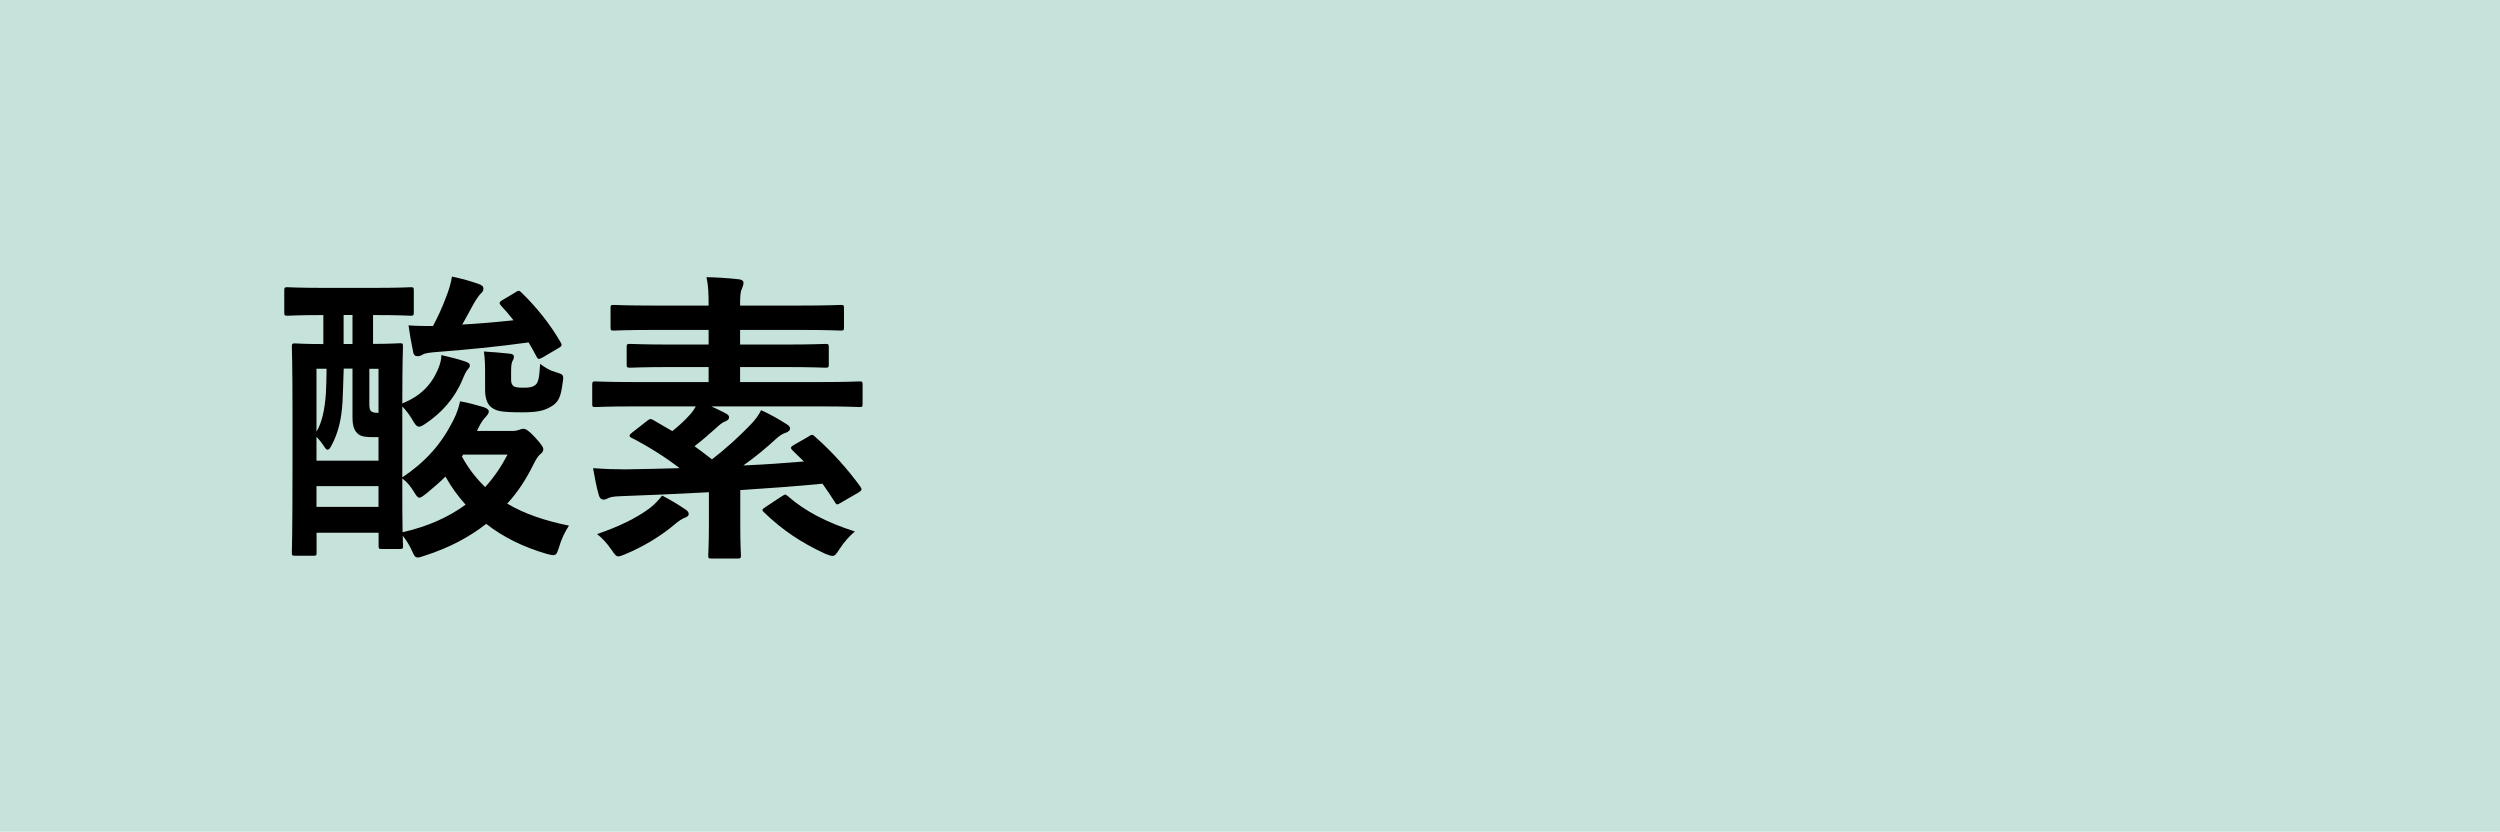 <?xml version="1.0" encoding="UTF-8"?>
<svg id="_レイヤー_2" data-name="レイヤー 2" xmlns="http://www.w3.org/2000/svg" viewBox="0 0 270 89.83">
  <defs>
    <style>
      .cls-1 {
        fill: #c6e3db;
      }
    </style>
  </defs>
  <g id="design">
    <rect class="cls-1" width="270" height="89.83"/>
    <g>
      <path d="M40.29,34.01v3.13c1.91,0,2.64-.07,2.87-.07,.33,0,.36,.03,.36,.36,0,.2-.07,1.68-.07,6.01v.13c1.88-.76,3.1-1.91,3.86-3.7,.26-.63,.36-1.09,.36-1.52,.99,.23,1.82,.43,2.57,.69,.4,.13,.5,.26,.5,.4,0,.17-.03,.26-.2,.43-.2,.23-.36,.56-.59,1.12-.83,2.01-2.24,3.6-4.03,4.79-.3,.2-.5,.3-.66,.3-.26,0-.46-.26-.79-.86-.26-.43-.66-.96-1.02-1.32v7.66c2.54-1.72,4.19-3.56,5.51-6.17,.4-.79,.59-1.42,.73-2.05,.96,.17,1.75,.4,2.54,.63,.36,.13,.56,.26,.56,.46,0,.23-.13,.36-.36,.63-.2,.2-.5,.59-.79,1.22l-.13,.26h3.86c.36,0,.56-.07,.73-.13,.1-.03,.26-.1,.43-.1,.26,0,.59,.2,1.29,.96,.56,.63,.86,.99,.86,1.25,0,.2-.13,.4-.36,.56-.23,.2-.43,.53-.73,1.12-.76,1.55-1.68,2.97-2.81,4.19,1.88,1.12,4.09,1.85,6.67,2.38-.4,.59-.83,1.45-1.09,2.38-.3,.92-.33,.92-1.35,.66-2.48-.73-4.65-1.78-6.5-3.23-1.85,1.45-4.06,2.61-6.63,3.43-.36,.13-.59,.2-.76,.2-.3,0-.4-.2-.66-.79-.26-.56-.56-1.06-.96-1.55,0,.69,.03,.99,.03,1.06,0,.33-.03,.36-.36,.36h-1.95c-.3,0-.33-.03-.33-.36v-1.39h-6.7v2.15c0,.3-.03,.33-.36,.33h-1.95c-.33,0-.36-.03-.36-.33,0-.23,.07-1.72,.07-9.6v-5.54c0-5.31-.07-6.87-.07-7.1,0-.33,.03-.36,.36-.36,.2,0,.96,.07,3.04,.07v-3.13h-.13c-2.67,0-3.53,.07-3.73,.07-.33,0-.36-.03-.36-.4v-2.28c0-.36,.03-.4,.36-.4,.2,0,1.06,.07,3.73,.07h5.81c2.67,0,3.56-.07,3.76-.07,.3,0,.33,.03,.33,.4v2.28c0,.36-.03,.4-.33,.4-.2,0-1.09-.07-3.76-.07h-.3Zm-3.17,5.81c-.03,1.52-.1,2.71-.13,3.6-.1,1.82-.46,3.37-1.22,4.75-.13,.26-.26,.4-.4,.4-.1,0-.2-.1-.33-.3-.26-.4-.56-.79-.86-1.09v2.57h6.7v-2.54h-.63c-.59,0-1.19-.03-1.52-.3-.43-.33-.66-.79-.66-1.85v-5.25h-.96Zm-2.94,6.8c.59-.99,.89-2.31,1.02-4.19,.03-.69,.07-1.58,.07-2.61h-1.09v6.8Zm6.7,8.12v-2.24h-6.7v2.24h6.7Zm-2.81-17.59v-3.13h-.96v3.13h.96Zm1.82,2.67v3.37c0,.5-.03,.92,.13,1.16,.13,.17,.4,.23,.69,.23h.17v-4.75h-.99Zm10.4,14.69c-.83-.92-1.55-1.91-2.18-3.04-.59,.59-1.29,1.19-2.05,1.82-.4,.3-.59,.46-.76,.46-.2,0-.33-.2-.63-.69-.36-.56-.66-.96-1.22-1.39,0,2.9,0,4.79,.03,5.81,2.81-.63,5.02-1.68,6.8-2.97Zm5.41-22.97c.33-.2,.4-.17,.63,.07,1.55,1.49,3.07,3.37,4.19,5.31,.2,.33,.2,.46-.23,.69l-1.68,.99c-.43,.23-.5,.23-.69-.13-.26-.5-.53-.99-.83-1.49-3.33,.46-6.67,.79-10.23,1.06-.69,.07-1.02,.13-1.22,.26-.17,.1-.33,.17-.56,.17-.2,0-.4-.1-.46-.46-.2-.96-.36-1.85-.5-2.87,.99,.07,1.78,.07,2.64,.07,.53-.99,.96-1.91,1.42-3.13,.3-.76,.53-1.52,.63-2.21,1.25,.26,2.11,.53,2.87,.79,.36,.13,.53,.26,.53,.53,0,.2-.1,.36-.3,.53-.2,.2-.56,.73-.83,1.22-.4,.76-.76,1.39-1.16,2.11,1.82-.1,3.66-.26,5.54-.46-.43-.56-.89-1.09-1.35-1.58-.23-.26-.2-.4,.13-.59l1.45-.86Zm-5.68,17.56l-.13,.2c.69,1.29,1.55,2.38,2.51,3.3,.99-1.09,1.78-2.28,2.41-3.5h-4.79Zm5.18-8.12c0,.3,.03,.5,.23,.69,.17,.16,.5,.2,1.15,.2s.96-.07,1.25-.3c.33-.26,.43-.92,.5-2.28,.56,.43,1.06,.73,1.75,.92,.76,.23,.83,.26,.69,1.12-.2,1.52-.43,2.08-1.19,2.54-.79,.5-1.58,.66-3.17,.66-2.44,0-2.77-.17-3.23-.46-.53-.33-.79-.99-.79-1.98v-1.52c0-.89,0-1.75-.13-2.61,1.06,.07,1.78,.13,2.74,.23,.4,.03,.5,.17,.5,.3,0,.17-.03,.3-.13,.46-.1,.17-.17,.46-.17,1.12v.89Z"/>
      <path d="M87.35,47.11c.36-.2,.43-.2,.69,.07,1.85,1.62,3.6,3.6,4.88,5.38,.2,.3,.17,.4-.2,.63l-1.88,1.09c-.43,.26-.5,.26-.66-.03-.43-.69-.89-1.35-1.35-2.01-2.67,.26-5.74,.49-8.88,.69v3.83c0,2.08,.07,3.04,.07,3.2,0,.33-.03,.36-.36,.36h-2.81c-.33,0-.36-.03-.36-.36,0-.2,.07-1.12,.07-3.2v-3.6c-3.3,.17-6.6,.33-9.6,.43-.73,.03-1.06,.1-1.25,.2-.2,.1-.33,.17-.53,.17-.23,0-.43-.17-.5-.46-.26-.86-.46-1.98-.63-2.94,1.39,.1,2.44,.13,3.47,.13,1.91-.03,3.89-.07,5.88-.13-1.55-1.19-3.37-2.34-5.18-3.27-.17-.07-.23-.17-.23-.23,0-.1,.1-.2,.26-.33l1.65-1.29c.3-.23,.4-.23,.66-.07l2.05,1.19c.66-.53,1.32-1.12,1.88-1.75,.3-.33,.5-.63,.66-.92h-6.67c-2.94,0-3.96,.07-4.16,.07-.33,0-.36-.03-.36-.36v-2.01c0-.36,.03-.4,.36-.4,.2,0,1.22,.07,4.16,.07h8.05v-1.62h-3.96c-3.17,0-4.29,.07-4.49,.07-.36,0-.4-.03-.4-.36v-1.85c0-.33,.03-.36,.4-.36,.2,0,1.32,.07,4.49,.07h3.96v-1.58h-5.81c-3.17,0-4.22,.07-4.42,.07-.33,0-.36-.03-.36-.36v-2.05c0-.33,.03-.36,.36-.36,.2,0,1.25,.07,4.42,.07h5.81c0-1.32-.03-2.15-.23-3.07,1.19,.03,2.34,.1,3.5,.23,.33,.03,.5,.2,.5,.33,0,.26-.07,.43-.17,.69-.17,.33-.2,.79-.2,1.82h6.4c3.17,0,4.26-.07,4.46-.07,.33,0,.36,.03,.36,.36v2.05c0,.33-.03,.36-.36,.36-.2,0-1.29-.07-4.46-.07h-6.4v1.58h4.69c3.17,0,4.29-.07,4.49-.07,.36,0,.4,.03,.4,.36v1.85c0,.33-.03,.36-.4,.36-.2,0-1.32-.07-4.49-.07h-4.69v1.62h8.71c2.94,0,3.96-.07,4.16-.07,.33,0,.36,.03,.36,.4v2.01c0,.33-.03,.36-.36,.36-.2,0-1.22-.07-4.16-.07h-11.82c.56,.26,1.09,.5,1.52,.73,.33,.17,.4,.3,.4,.46,0,.2-.17,.33-.4,.43-.3,.1-.56,.3-1.02,.73-.66,.59-1.45,1.29-2.31,1.95,.63,.46,1.25,.92,1.88,1.42,1.62-1.25,2.94-2.48,4.09-3.66,.59-.59,.96-1.12,1.22-1.65,.96,.43,1.95,.99,2.77,1.52,.23,.13,.36,.3,.36,.46,0,.23-.23,.36-.46,.46-.26,.07-.59,.23-1.06,.66-1.15,1.06-2.28,1.98-3.53,2.87,2.31-.1,4.55-.26,6.54-.43l-1.22-1.19c-.3-.3-.2-.4,.2-.63l1.55-.89Zm-13.3,7.92c.26,.2,.33,.3,.33,.5s-.23,.33-.46,.4c-.26,.1-.66,.36-1.09,.73-1.35,1.16-3.33,2.38-5.25,3.17-.4,.17-.63,.26-.79,.26-.26,0-.4-.2-.76-.73-.46-.66-1.02-1.29-1.55-1.68,2.31-.79,4.19-1.68,5.71-2.81,.46-.36,.86-.76,1.32-1.35,.89,.46,1.78,.99,2.54,1.52Zm10.33-1.39c.4-.26,.43-.3,.69-.07,1.85,1.62,4.16,2.84,7.26,3.83-.56,.46-1.16,1.12-1.65,1.88-.36,.56-.5,.76-.79,.76-.17,0-.4-.1-.76-.23-2.57-1.19-4.62-2.54-6.63-4.49-.26-.23-.2-.3,.13-.53l1.75-1.16Z"/>
    </g>
  </g>
</svg>